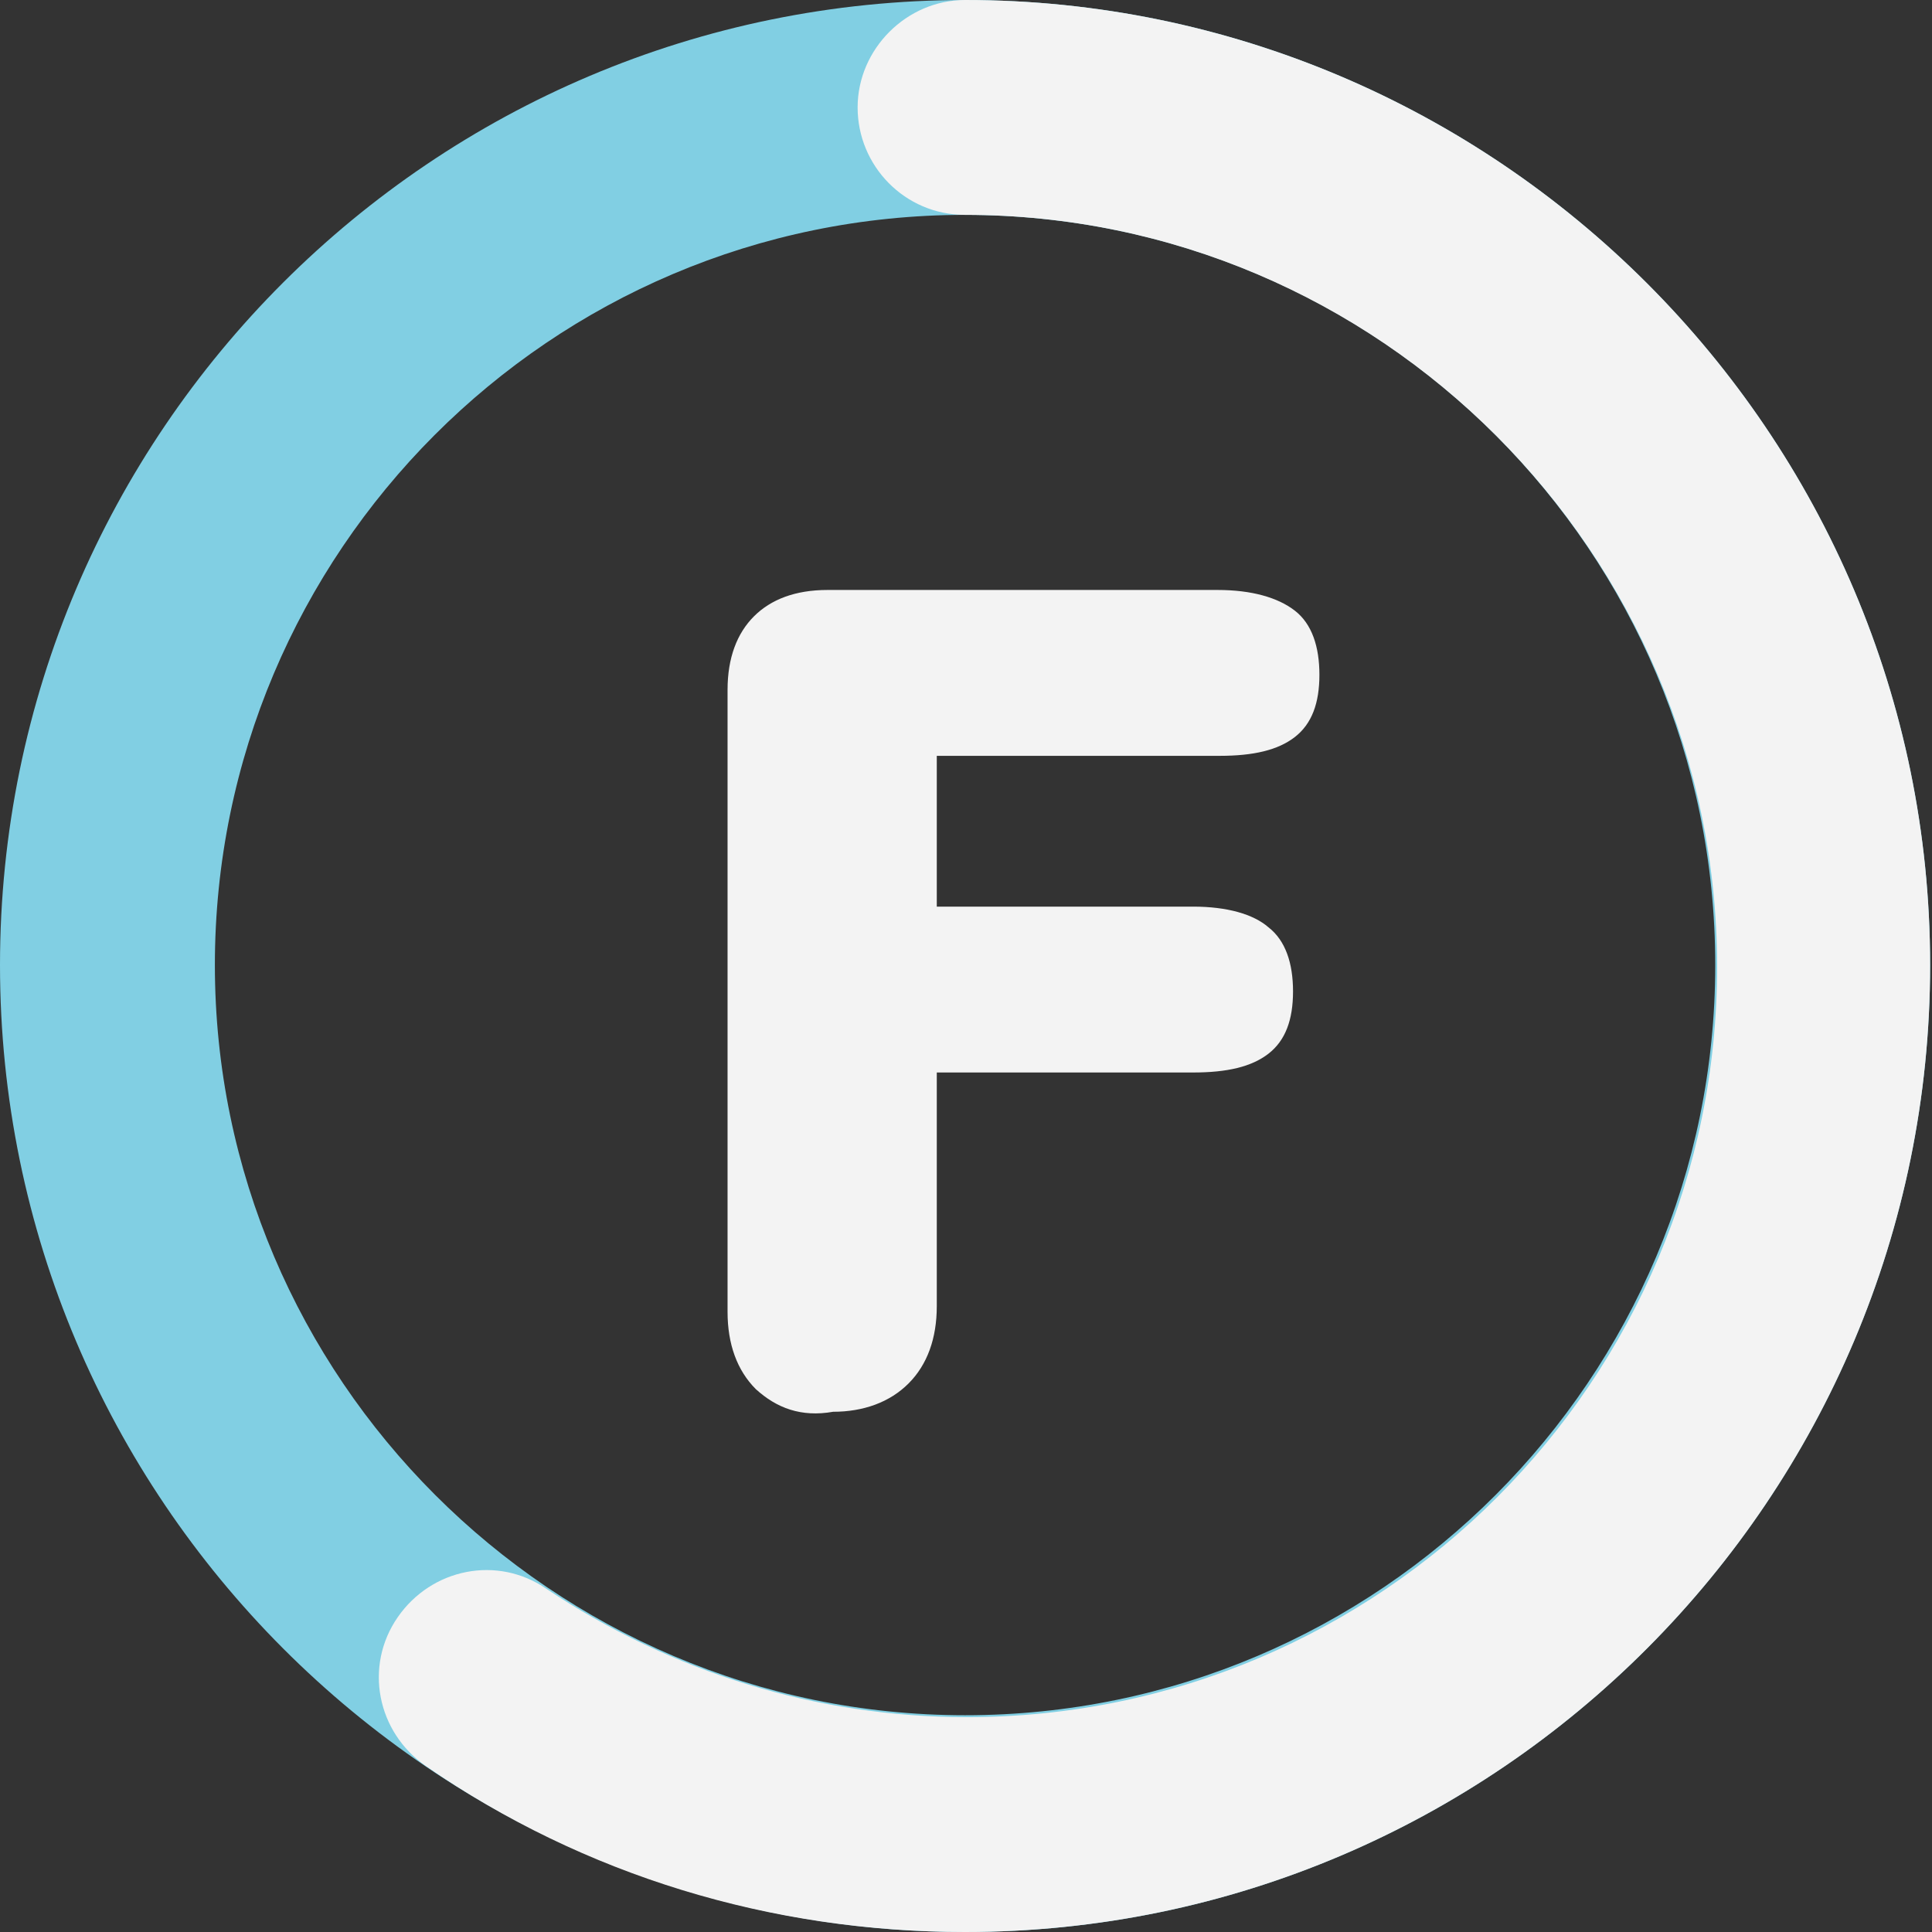 <?xml version="1.0" encoding="utf-8"?>
<!-- Generator: Adobe Illustrator 19.0.0, SVG Export Plug-In . SVG Version: 6.00 Build 0)  -->
<svg version="1.1" id="Calque_1" xmlns="http://www.w3.org/2000/svg" xmlns:xlink="http://www.w3.org/1999/xlink" x="0px" y="0px"
	 viewBox="0 0 102.5 102.5" style="enable-background:new 0 0 102.5 102.5;" xml:space="preserve">
<rect x="0" y="0" width="102.5" height="102.5" fill="#333333" stroke="none"/>
<style type="text/css">
	.st0{fill:#81CFE3;}
	.st1{fill:#F3F3F3;}
</style>
<g>
	<path class="st0" d="M51.2,102.5C23,102.5,0,79.5,0,51.2S23,0,51.2,0c28.2,0,51.2,23,51.2,51.2S79.5,102.5,51.2,102.5z M51.2,11.4
		c-22,0-39.8,17.9-39.8,39.8s17.9,39.8,39.8,39.8c22,0,39.8-17.9,39.8-39.8S73.2,11.4,51.2,11.4z"/>
	<path class="st1" d="M51.2,102.5c-10.3,0-20.2-3-28.6-8.8c-2.6-1.8-3.3-5.3-1.5-7.9c1.8-2.6,5.3-3.3,7.9-1.5
		c6.6,4.4,14.3,6.8,22.3,6.8c22,0,39.8-17.9,39.8-39.8S73.2,11.4,51.2,11.4c-3.2,0-5.7-2.6-5.7-5.7S48.1,0,51.2,0
		c28.2,0,51.2,23,51.2,51.2S79.5,102.5,51.2,102.5z"/>
	<g>
		<path class="st1" d="M40.1,73.7c-1-1-1.5-2.4-1.5-4.1v-33c0-1.7,0.5-3,1.4-3.9c0.9-0.9,2.2-1.4,3.9-1.4h20.7
			c1.8,0,3.2,0.4,4.1,1.1c0.9,0.7,1.3,1.9,1.3,3.4c0,1.5-0.4,2.6-1.3,3.3c-0.9,0.7-2.2,1-4,1H49.7v8h13.6c1.8,0,3.2,0.4,4,1.1
			c0.9,0.7,1.3,1.9,1.3,3.4c0,1.5-0.4,2.6-1.3,3.3c-0.9,0.7-2.2,1-4,1H49.7v12.4c0,1.7-0.5,3.1-1.5,4.1c-1,1-2.4,1.5-4,1.5
			C42.5,75.2,41.2,74.7,40.1,73.7z"/>
	</g>
</g>
</svg>
